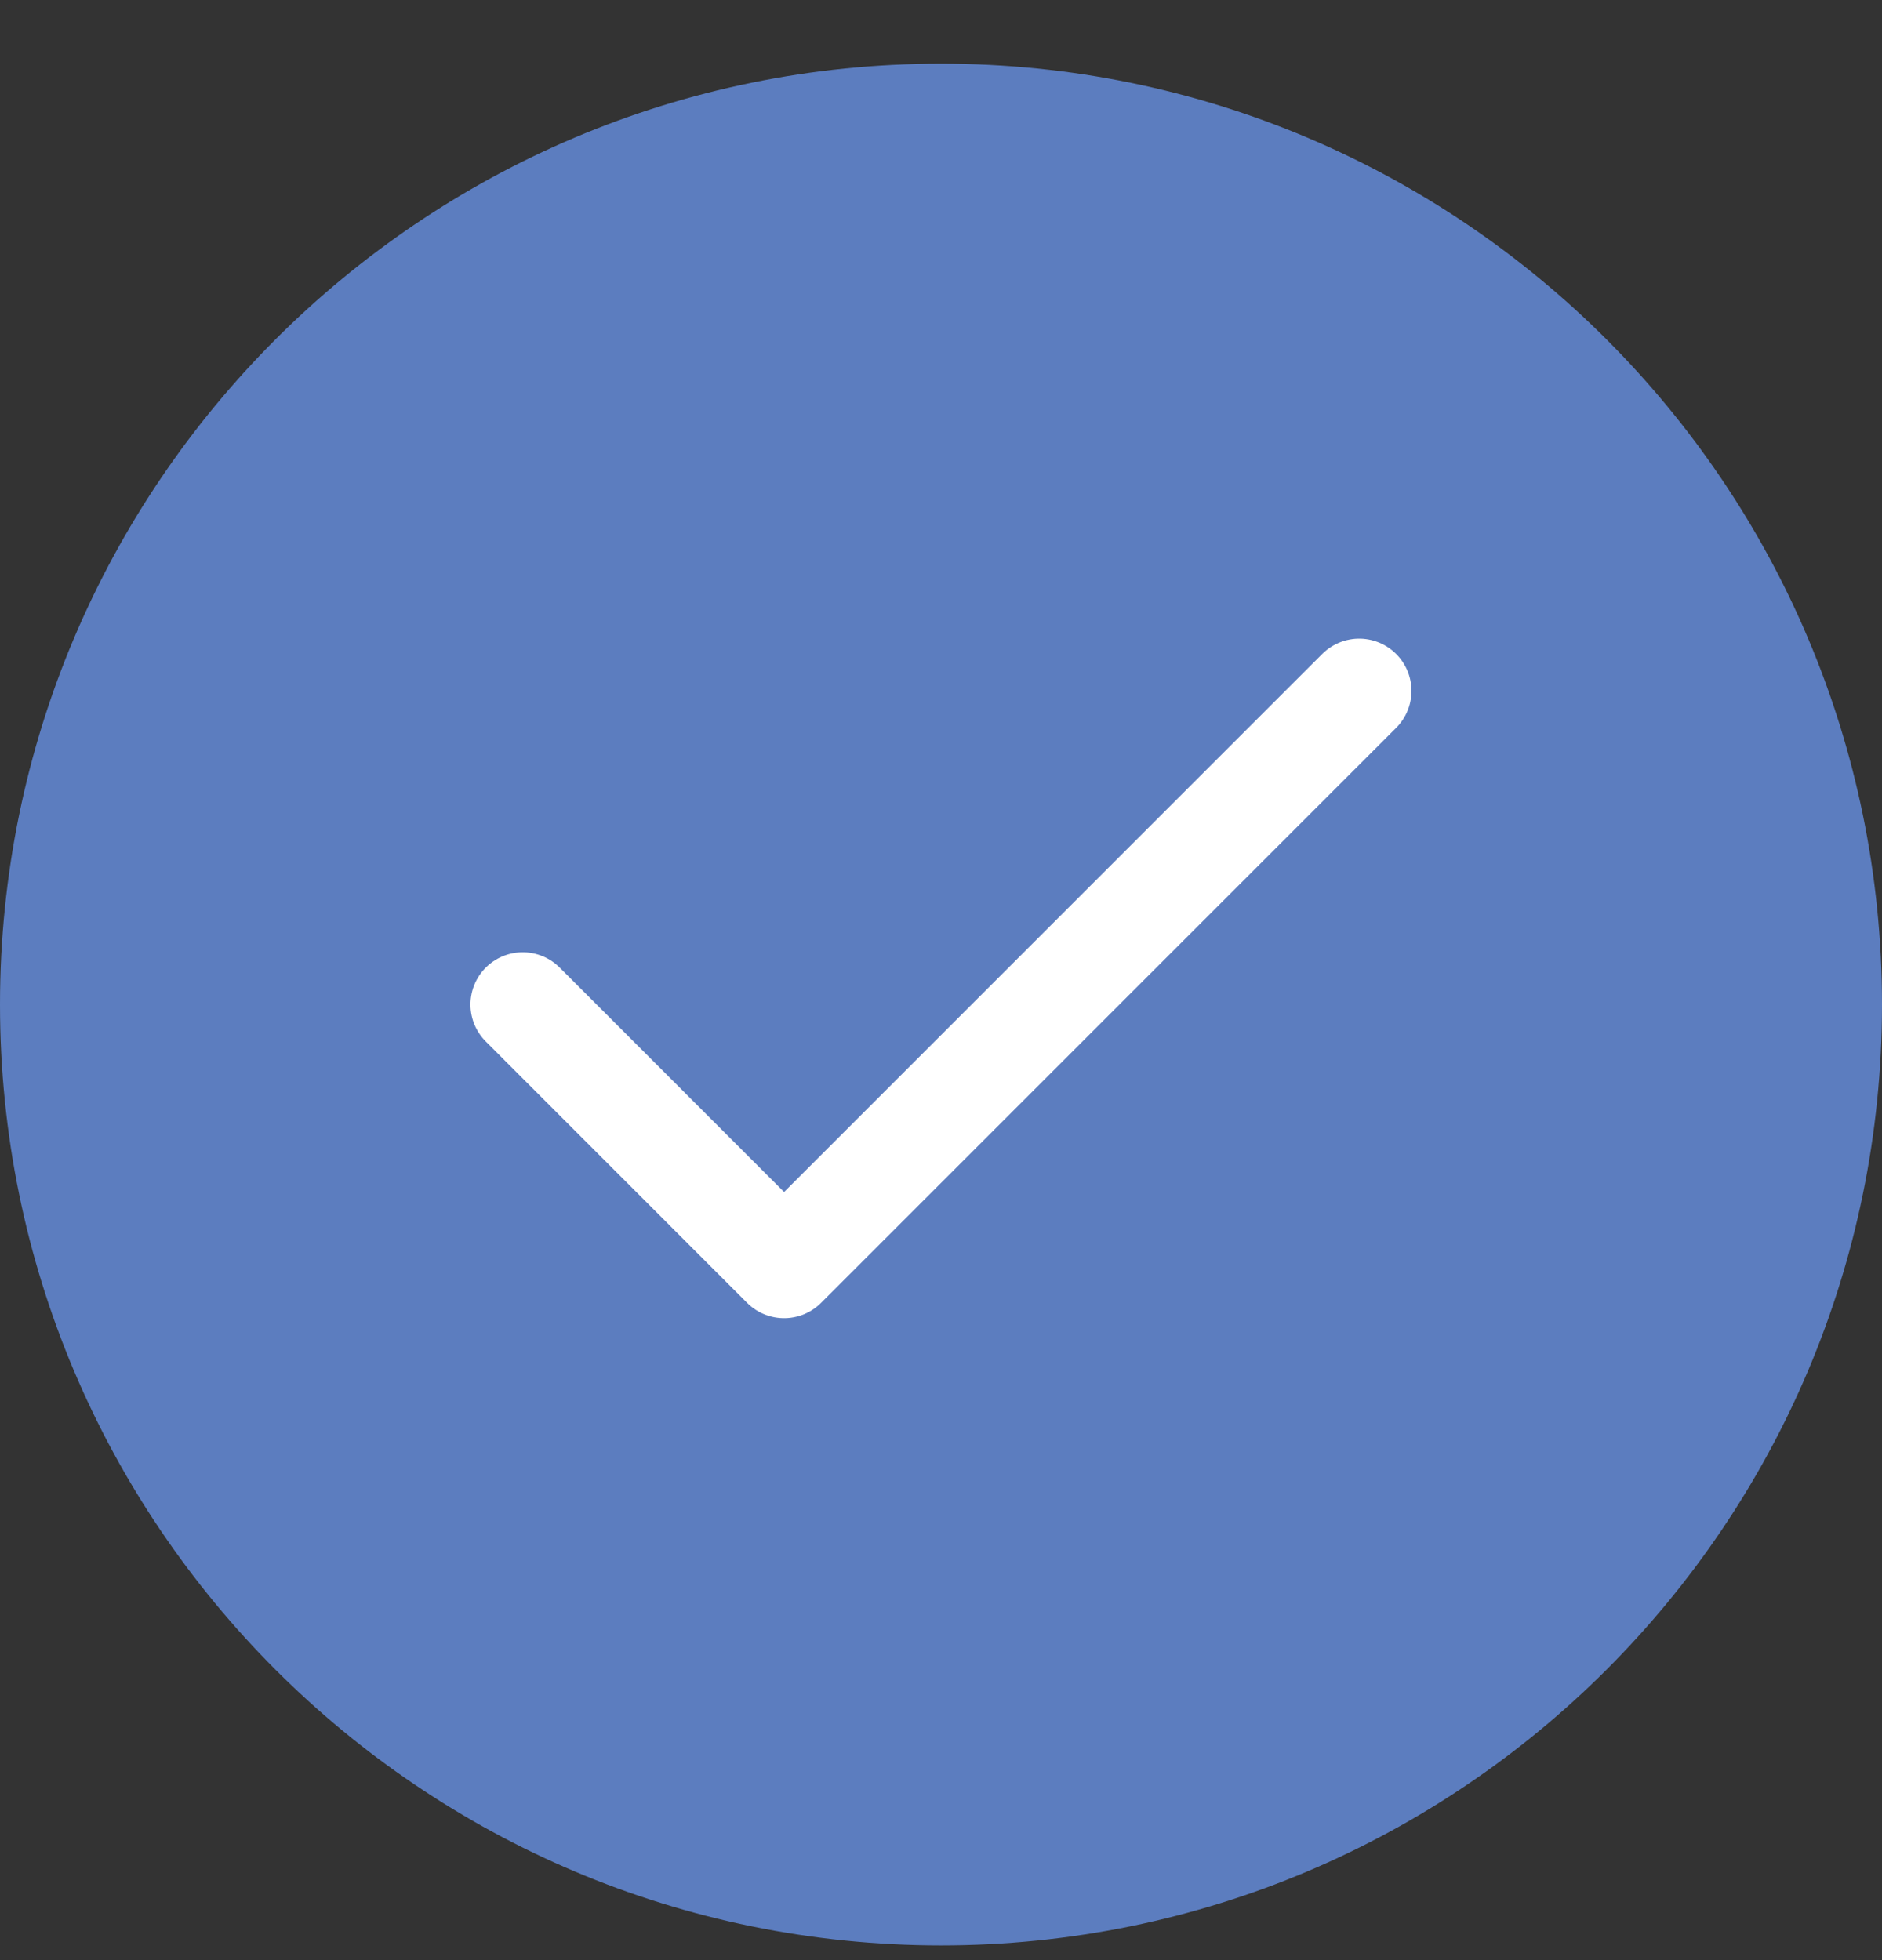 <svg width="24" height="25" viewBox="0 0 24 25" fill="none" xmlns="http://www.w3.org/2000/svg">
<rect x="0" y="0" width="24" height="25" fill="#333333" stroke="none"/>
<path d="M0 12.812C0 6.185 5.373 0.812 12 0.812C18.627 0.812 24 6.185 24 12.812C24 19.44 18.627 24.812 12 24.812C5.373 24.812 0 19.44 0 12.812Z" fill="#5C7DBF"/>
<path d="M17.333 8.812L9.999 16.146L6.666 12.812" stroke="white" stroke-width="1.333" stroke-linecap="round" stroke-linejoin="round"/>
</svg>
